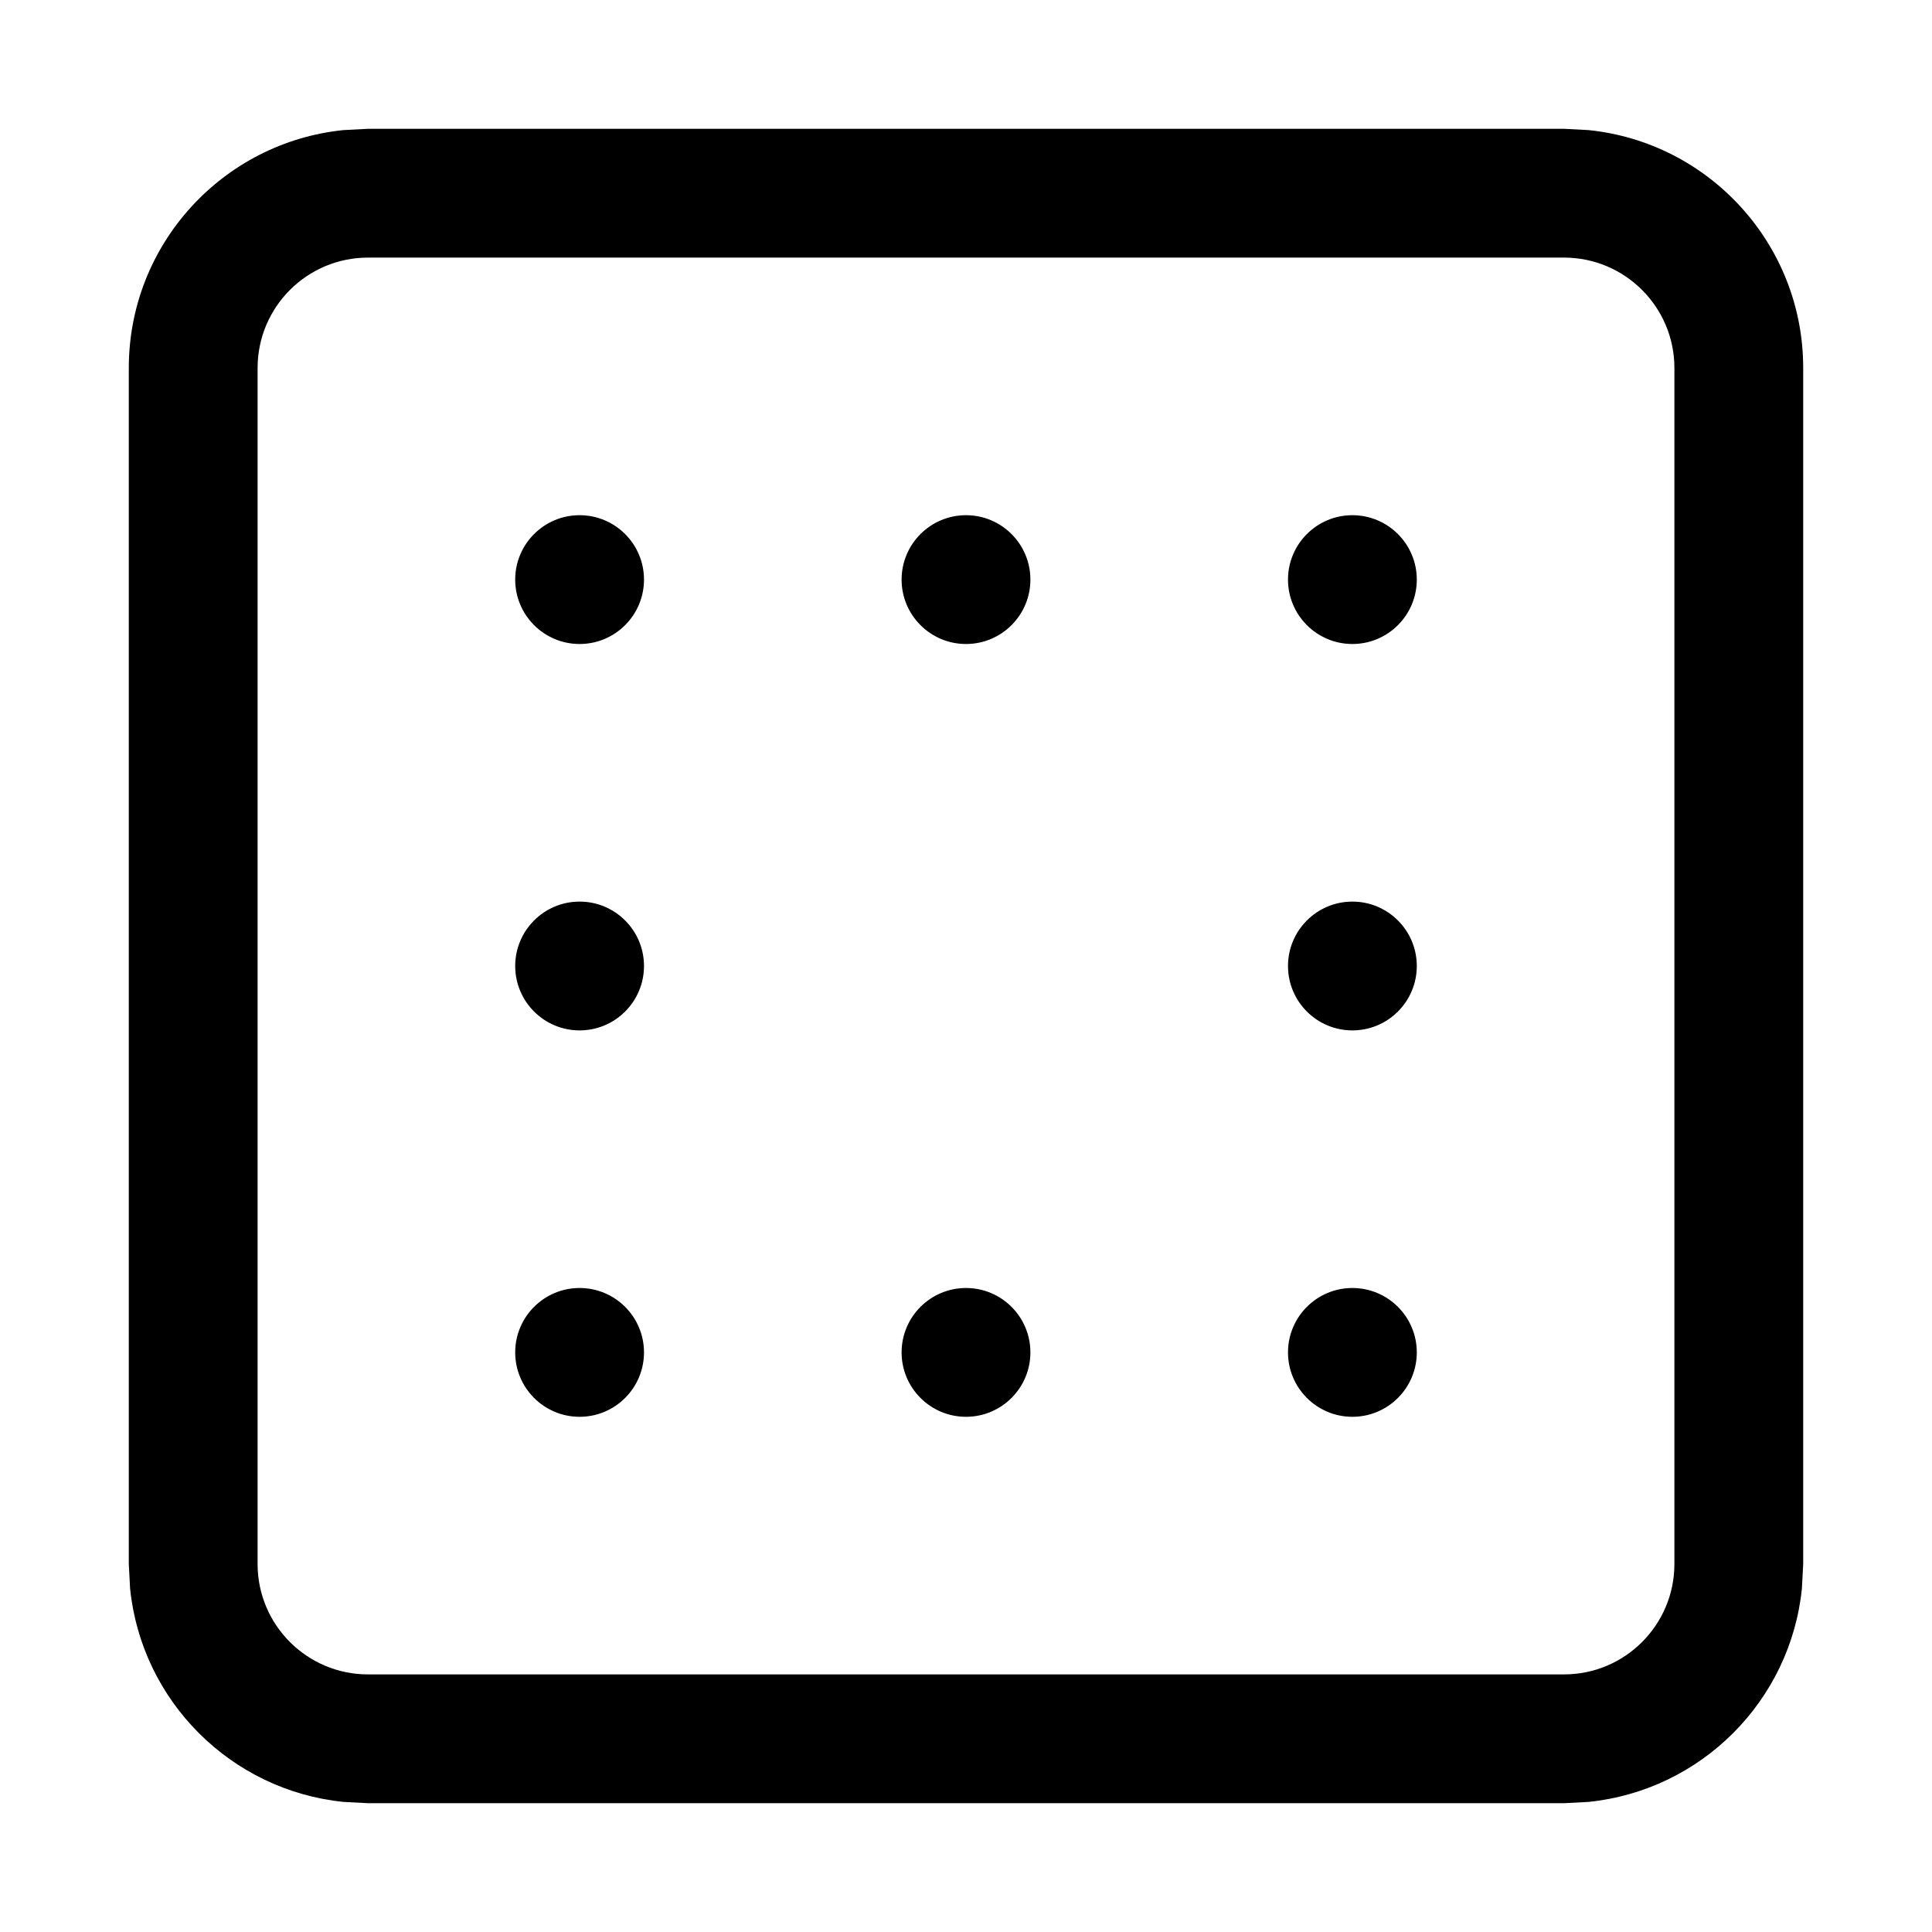 <svg width="15" height="15" viewBox="0 0 15 15" fill="none" xmlns="http://www.w3.org/2000/svg"><path d="M12.333 1.01C13.269 1.105 14 1.896 14 2.857V12.143L13.99 12.333C13.901 13.207 13.207 13.901 12.333 13.99L12.143 14H2.857L2.667 13.99C1.793 13.901 1.099 13.207 1.01 12.333L1 12.143V2.857C1 1.896 1.731 1.105 2.667 1.01L2.857 1H12.143L12.333 1.01ZM2.857 2C2.384 2 2 2.384 2 2.857V12.143C2 12.616 2.384 13 2.857 13H12.143C12.616 13 13 12.616 13 12.143V2.857C13 2.384 12.616 2 12.143 2H2.857ZM4.5 10C4.776 10 5 10.224 5 10.5C5 10.776 4.776 11 4.5 11C4.224 11 4 10.776 4 10.5C4 10.224 4.224 10 4.5 10ZM7.5 10C7.776 10 8 10.224 8 10.5C8 10.776 7.776 11 7.5 11C7.224 11 7 10.776 7 10.5C7 10.224 7.224 10 7.5 10ZM10.5 10C10.776 10 11 10.224 11 10.5C11 10.776 10.776 11 10.5 11C10.224 11 10 10.776 10 10.5C10 10.224 10.224 10 10.5 10ZM4.5 7C4.776 7 5 7.224 5 7.5C5 7.776 4.776 8 4.5 8C4.224 8 4 7.776 4 7.5C4 7.224 4.224 7 4.5 7ZM10.5 7C10.776 7 11 7.224 11 7.5C11 7.776 10.776 8 10.5 8C10.224 8 10 7.776 10 7.5C10 7.224 10.224 7 10.5 7ZM4.5 4C4.776 4 5 4.224 5 4.5C5 4.776 4.776 5 4.5 5C4.224 5 4 4.776 4 4.5C4 4.224 4.224 4 4.5 4ZM7.5 4C7.776 4 8 4.224 8 4.5C8 4.776 7.776 5 7.5 5C7.224 5 7 4.776 7 4.5C7 4.224 7.224 4 7.5 4ZM10.5 4C10.776 4 11 4.224 11 4.5C11 4.776 10.776 5 10.5 5C10.224 5 10 4.776 10 4.5C10 4.224 10.224 4 10.5 4Z" fill="currentColor"/></svg>